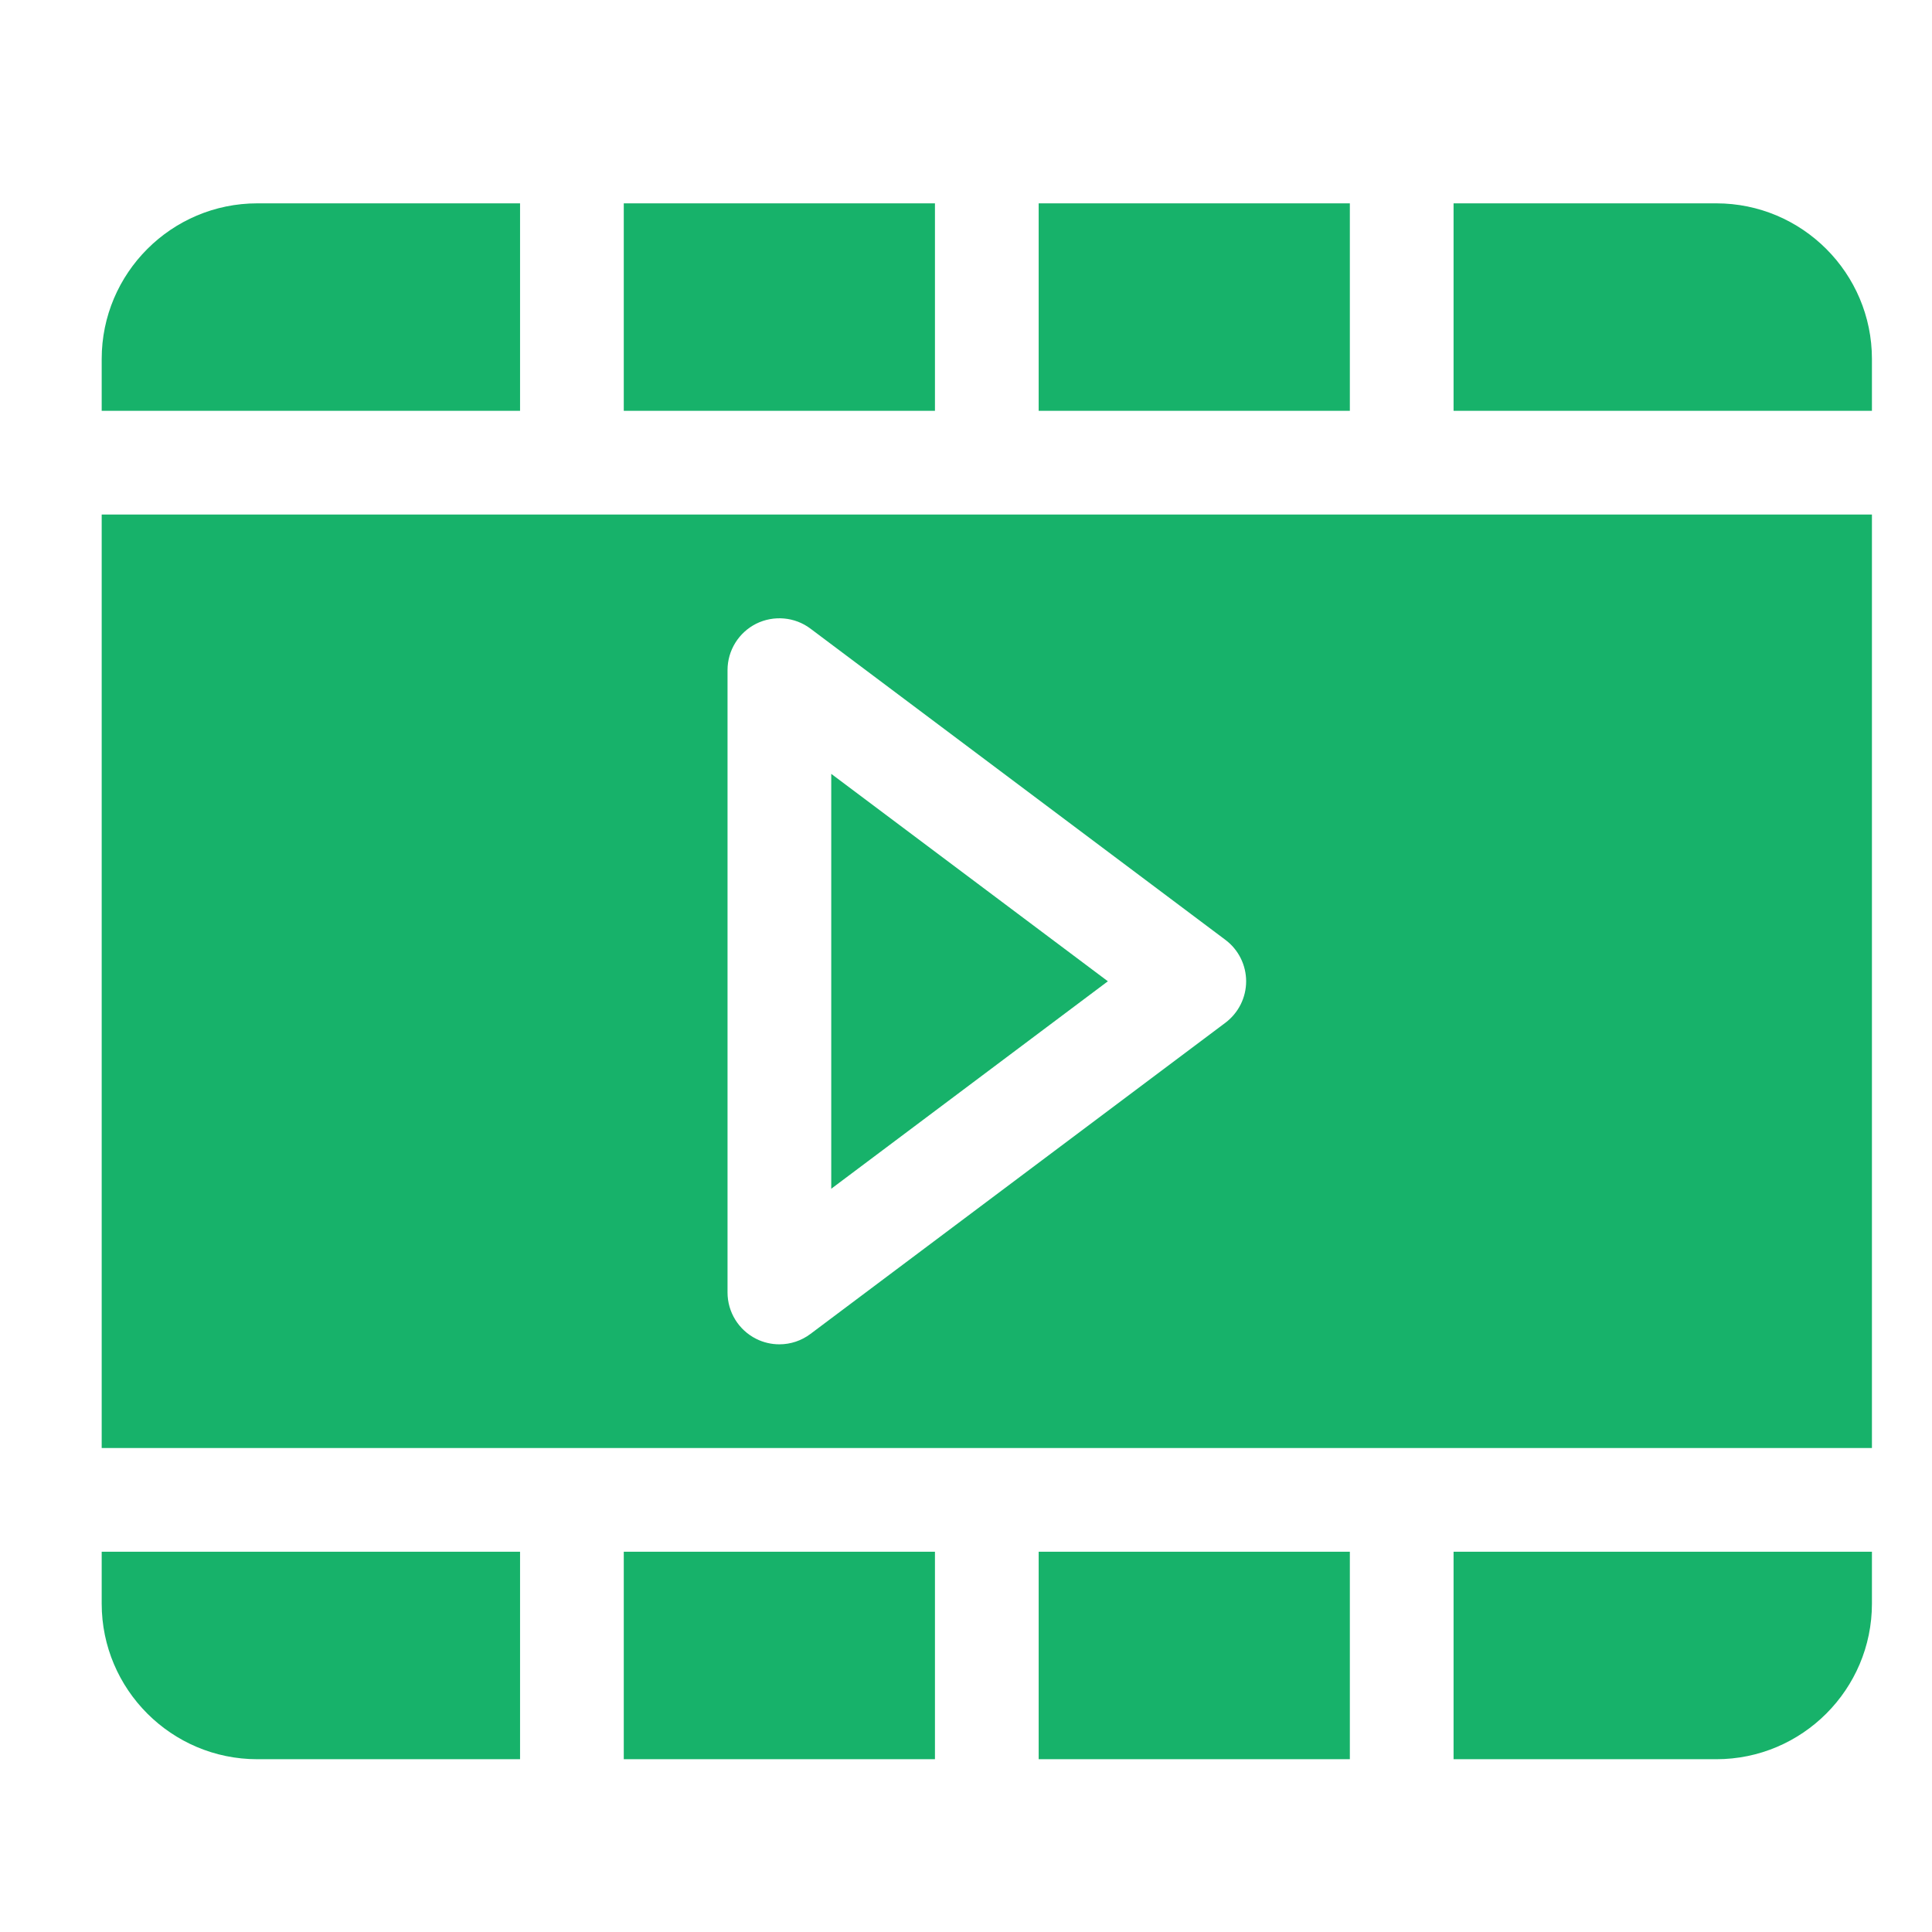 <svg width="44" height="44" viewBox="0 0 44 44" fill="none" xmlns="http://www.w3.org/2000/svg">
<path d="M2.316 32.978H42.632V11.718H2.316V32.978ZM16.569 15.261C16.569 14.814 16.822 14.406 17.221 14.205C17.62 14.007 18.102 14.048 18.458 14.317L27.907 21.404C28.053 21.513 28.173 21.656 28.255 21.82C28.337 21.984 28.38 22.165 28.38 22.348C28.38 22.532 28.337 22.712 28.255 22.876C28.173 23.04 28.053 23.183 27.907 23.293L18.458 30.379C18.254 30.533 18.005 30.616 17.75 30.616C17.57 30.616 17.387 30.575 17.221 30.491C16.822 30.291 16.569 29.882 16.569 29.435V15.261ZM23.655 35.34H30.742V40.065H23.655V35.34ZM14.206 35.34H21.293V40.065H14.206V35.34ZM39.088 4.631H33.104V9.356H42.632V8.175C42.632 6.221 41.042 4.631 39.088 4.631Z" fill="#17B26A"/>
<path d="M18.931 17.624V27.073L25.231 22.348L18.931 17.624ZM14.206 4.631H21.293V9.356H14.206V4.631ZM2.316 36.522C2.316 38.475 3.906 40.065 5.86 40.065H11.844V35.34H2.316V36.522ZM23.655 4.631H30.742V9.356H23.655V4.631ZM33.104 40.065H39.088C41.042 40.065 42.632 38.475 42.632 36.522V35.34H33.104V40.065ZM11.844 4.631H5.86C3.906 4.631 2.316 6.221 2.316 8.175V9.356H11.844V4.631Z" fill="#17B26A"/>
</svg>
